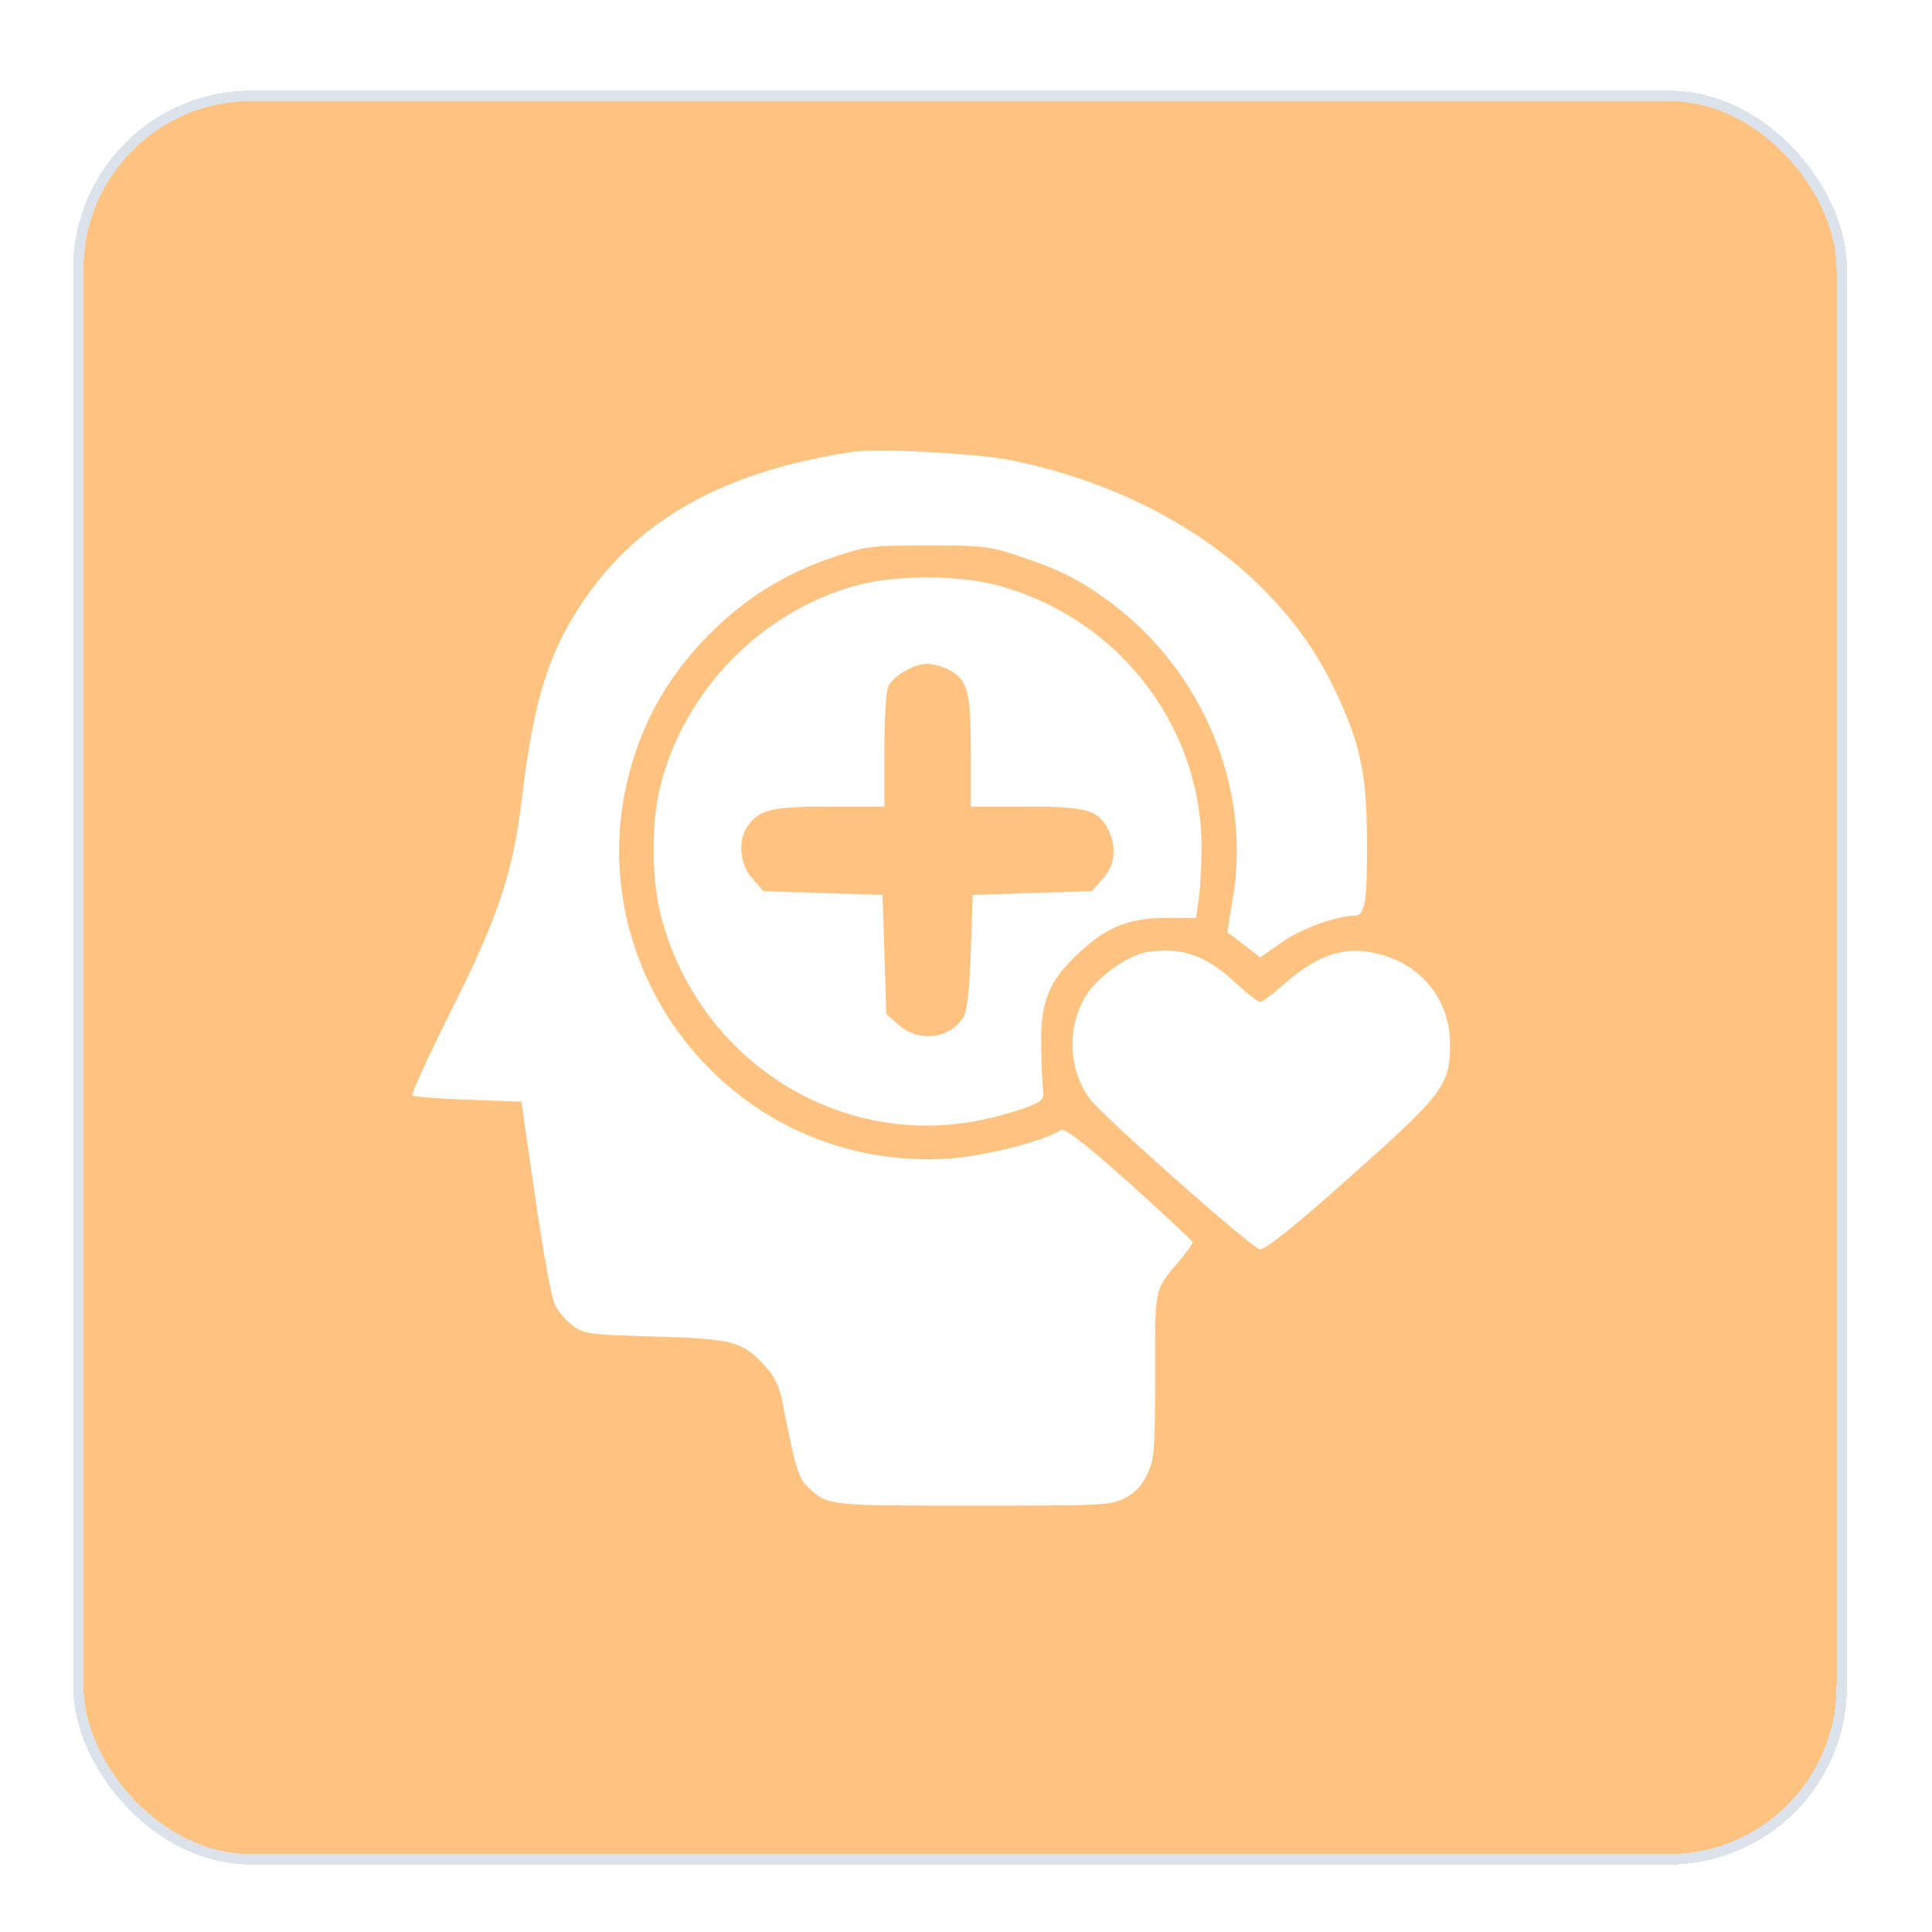 <svg width="53" height="53" viewBox="0 0 53 53" fill="none" xmlns="http://www.w3.org/2000/svg">
<g filter="url(#filter0_d_5476_33493)">
<rect x="2.004" y="1.333" width="48.666" height="48.666" rx="4.895" fill="#FFC381" shape-rendering="crispEdges"/>
<rect x="2.148" y="1.477" width="48.378" height="48.378" rx="4.751" stroke="#DCE2E9" stroke-width="0.288" shape-rendering="crispEdges"/>
<g clip-path="url(#clip0_5476_33493)">
<path d="M23.387 11.244C19.809 11.79 17.438 13.13 15.912 15.471C15.015 16.842 14.634 18.131 14.314 20.77C14.077 22.78 13.675 23.986 12.376 26.574C11.757 27.811 11.283 28.852 11.314 28.894C11.355 28.935 12.046 28.987 12.85 29.017L14.304 29.069L14.685 31.708C14.902 33.203 15.129 34.482 15.232 34.657C15.314 34.832 15.541 35.09 15.726 35.224C16.046 35.451 16.19 35.461 17.974 35.513C20.118 35.574 20.376 35.647 21.005 36.337C21.263 36.626 21.386 36.894 21.469 37.337C21.83 39.162 21.902 39.399 22.18 39.657C22.706 40.152 22.716 40.152 26.686 40.152C30.232 40.152 30.48 40.142 30.851 39.946C31.129 39.812 31.325 39.605 31.469 39.296C31.665 38.884 31.686 38.678 31.686 36.585C31.686 34.1 31.655 34.265 32.377 33.409C32.562 33.183 32.717 32.966 32.717 32.925C32.717 32.894 31.933 32.162 30.985 31.306C29.696 30.162 29.201 29.78 29.098 29.853C28.624 30.162 26.933 30.584 25.964 30.636C19.572 30.997 15.118 24.492 17.757 18.667C18.19 17.718 18.84 16.821 19.706 16.007C20.623 15.151 21.623 14.553 22.84 14.141C23.758 13.831 23.871 13.811 25.448 13.811C26.995 13.811 27.149 13.831 27.974 14.11C29.088 14.481 29.613 14.749 30.428 15.347C33.016 17.254 34.356 20.522 33.809 23.553C33.727 24.028 33.665 24.419 33.675 24.43C33.686 24.43 33.892 24.584 34.129 24.77L34.572 25.11L35.16 24.698C35.706 24.316 36.676 23.966 37.17 23.966C37.449 23.966 37.511 23.553 37.5 21.852C37.49 20.038 37.315 19.244 36.603 17.739C35.119 14.625 31.871 12.326 27.768 11.481C26.82 11.285 24.098 11.141 23.387 11.244Z" fill="white"/>
<path d="M23.561 14.892C20.932 15.583 18.788 17.748 18.117 20.408C17.849 21.47 17.87 23.068 18.169 24.109C19.252 27.996 23.056 30.367 26.912 29.573C27.334 29.491 27.901 29.326 28.169 29.223C28.592 29.058 28.643 29.006 28.613 28.749C28.592 28.584 28.571 28.027 28.561 27.522C28.54 26.316 28.777 25.738 29.633 24.955C30.375 24.264 31.025 24.016 32.066 24.027L32.809 24.037L32.891 23.46C32.932 23.14 32.963 22.491 32.963 22.006C32.912 18.645 30.582 15.727 27.272 14.882C26.241 14.624 24.592 14.624 23.561 14.892ZM26.015 17.212C26.551 17.491 26.633 17.81 26.633 19.48V20.975H28.128C29.798 20.975 30.118 21.058 30.396 21.594C30.644 22.078 30.592 22.573 30.252 22.955L29.953 23.295L28.314 23.346L26.685 23.398L26.633 24.944C26.602 25.903 26.53 26.573 26.448 26.718C26.097 27.346 25.21 27.46 24.654 26.965L24.314 26.666L24.262 25.027L24.21 23.398L22.581 23.346L20.942 23.295L20.643 22.955C20.293 22.573 20.231 21.903 20.509 21.511C20.829 21.058 21.159 20.975 22.767 20.975H24.262V19.418C24.262 18.521 24.303 17.779 24.375 17.666C24.52 17.377 25.087 17.058 25.427 17.058C25.582 17.058 25.85 17.13 26.015 17.212Z" fill="white"/>
<path d="M31.47 24.965C30.944 25.048 30.109 25.646 29.79 26.161C29.264 27.017 29.305 28.192 29.893 28.986C30.254 29.471 34.336 33.089 34.563 33.12C34.697 33.141 35.491 32.512 37.027 31.141C39.615 28.842 39.78 28.615 39.78 27.47C39.769 26.316 39.048 25.367 37.924 25.048C36.955 24.759 36.171 25.006 35.192 25.872C34.903 26.13 34.625 26.336 34.573 26.336C34.511 26.336 34.192 26.089 33.862 25.78C33.068 25.048 32.398 24.821 31.47 24.965Z" fill="white"/>
</g>
</g>
<defs>
<filter id="filter0_d_5476_33493" x="0.305" y="0.786" width="52.062" height="52.064" filterUnits="userSpaceOnUse" color-interpolation-filters="sRGB">
<feFlood flood-opacity="0" result="BackgroundImageFix"/>
<feColorMatrix in="SourceAlpha" type="matrix" values="0 0 0 0 0 0 0 0 0 0 0 0 0 0 0 0 0 0 127 0" result="hardAlpha"/>
<feMorphology radius="0.288" operator="dilate" in="SourceAlpha" result="effect1_dropShadow_5476_33493"/>
<feOffset dy="1.152"/>
<feGaussianBlur stdDeviation="0.706"/>
<feComposite in2="hardAlpha" operator="out"/>
<feColorMatrix type="matrix" values="0 0 0 0 0 0 0 0 0 0 0 0 0 0 0 0 0 0 0.1 0"/>
<feBlend mode="normal" in2="BackgroundImageFix" result="effect1_dropShadow_5476_33493"/>
<feBlend mode="normal" in="SourceGraphic" in2="effect1_dropShadow_5476_33493" result="shape"/>
</filter>
<clipPath id="clip0_5476_33493">
<rect width="28.558" height="28.97" fill="white" transform="translate(11.273 11.181)"/>
</clipPath>
</defs>
</svg>
